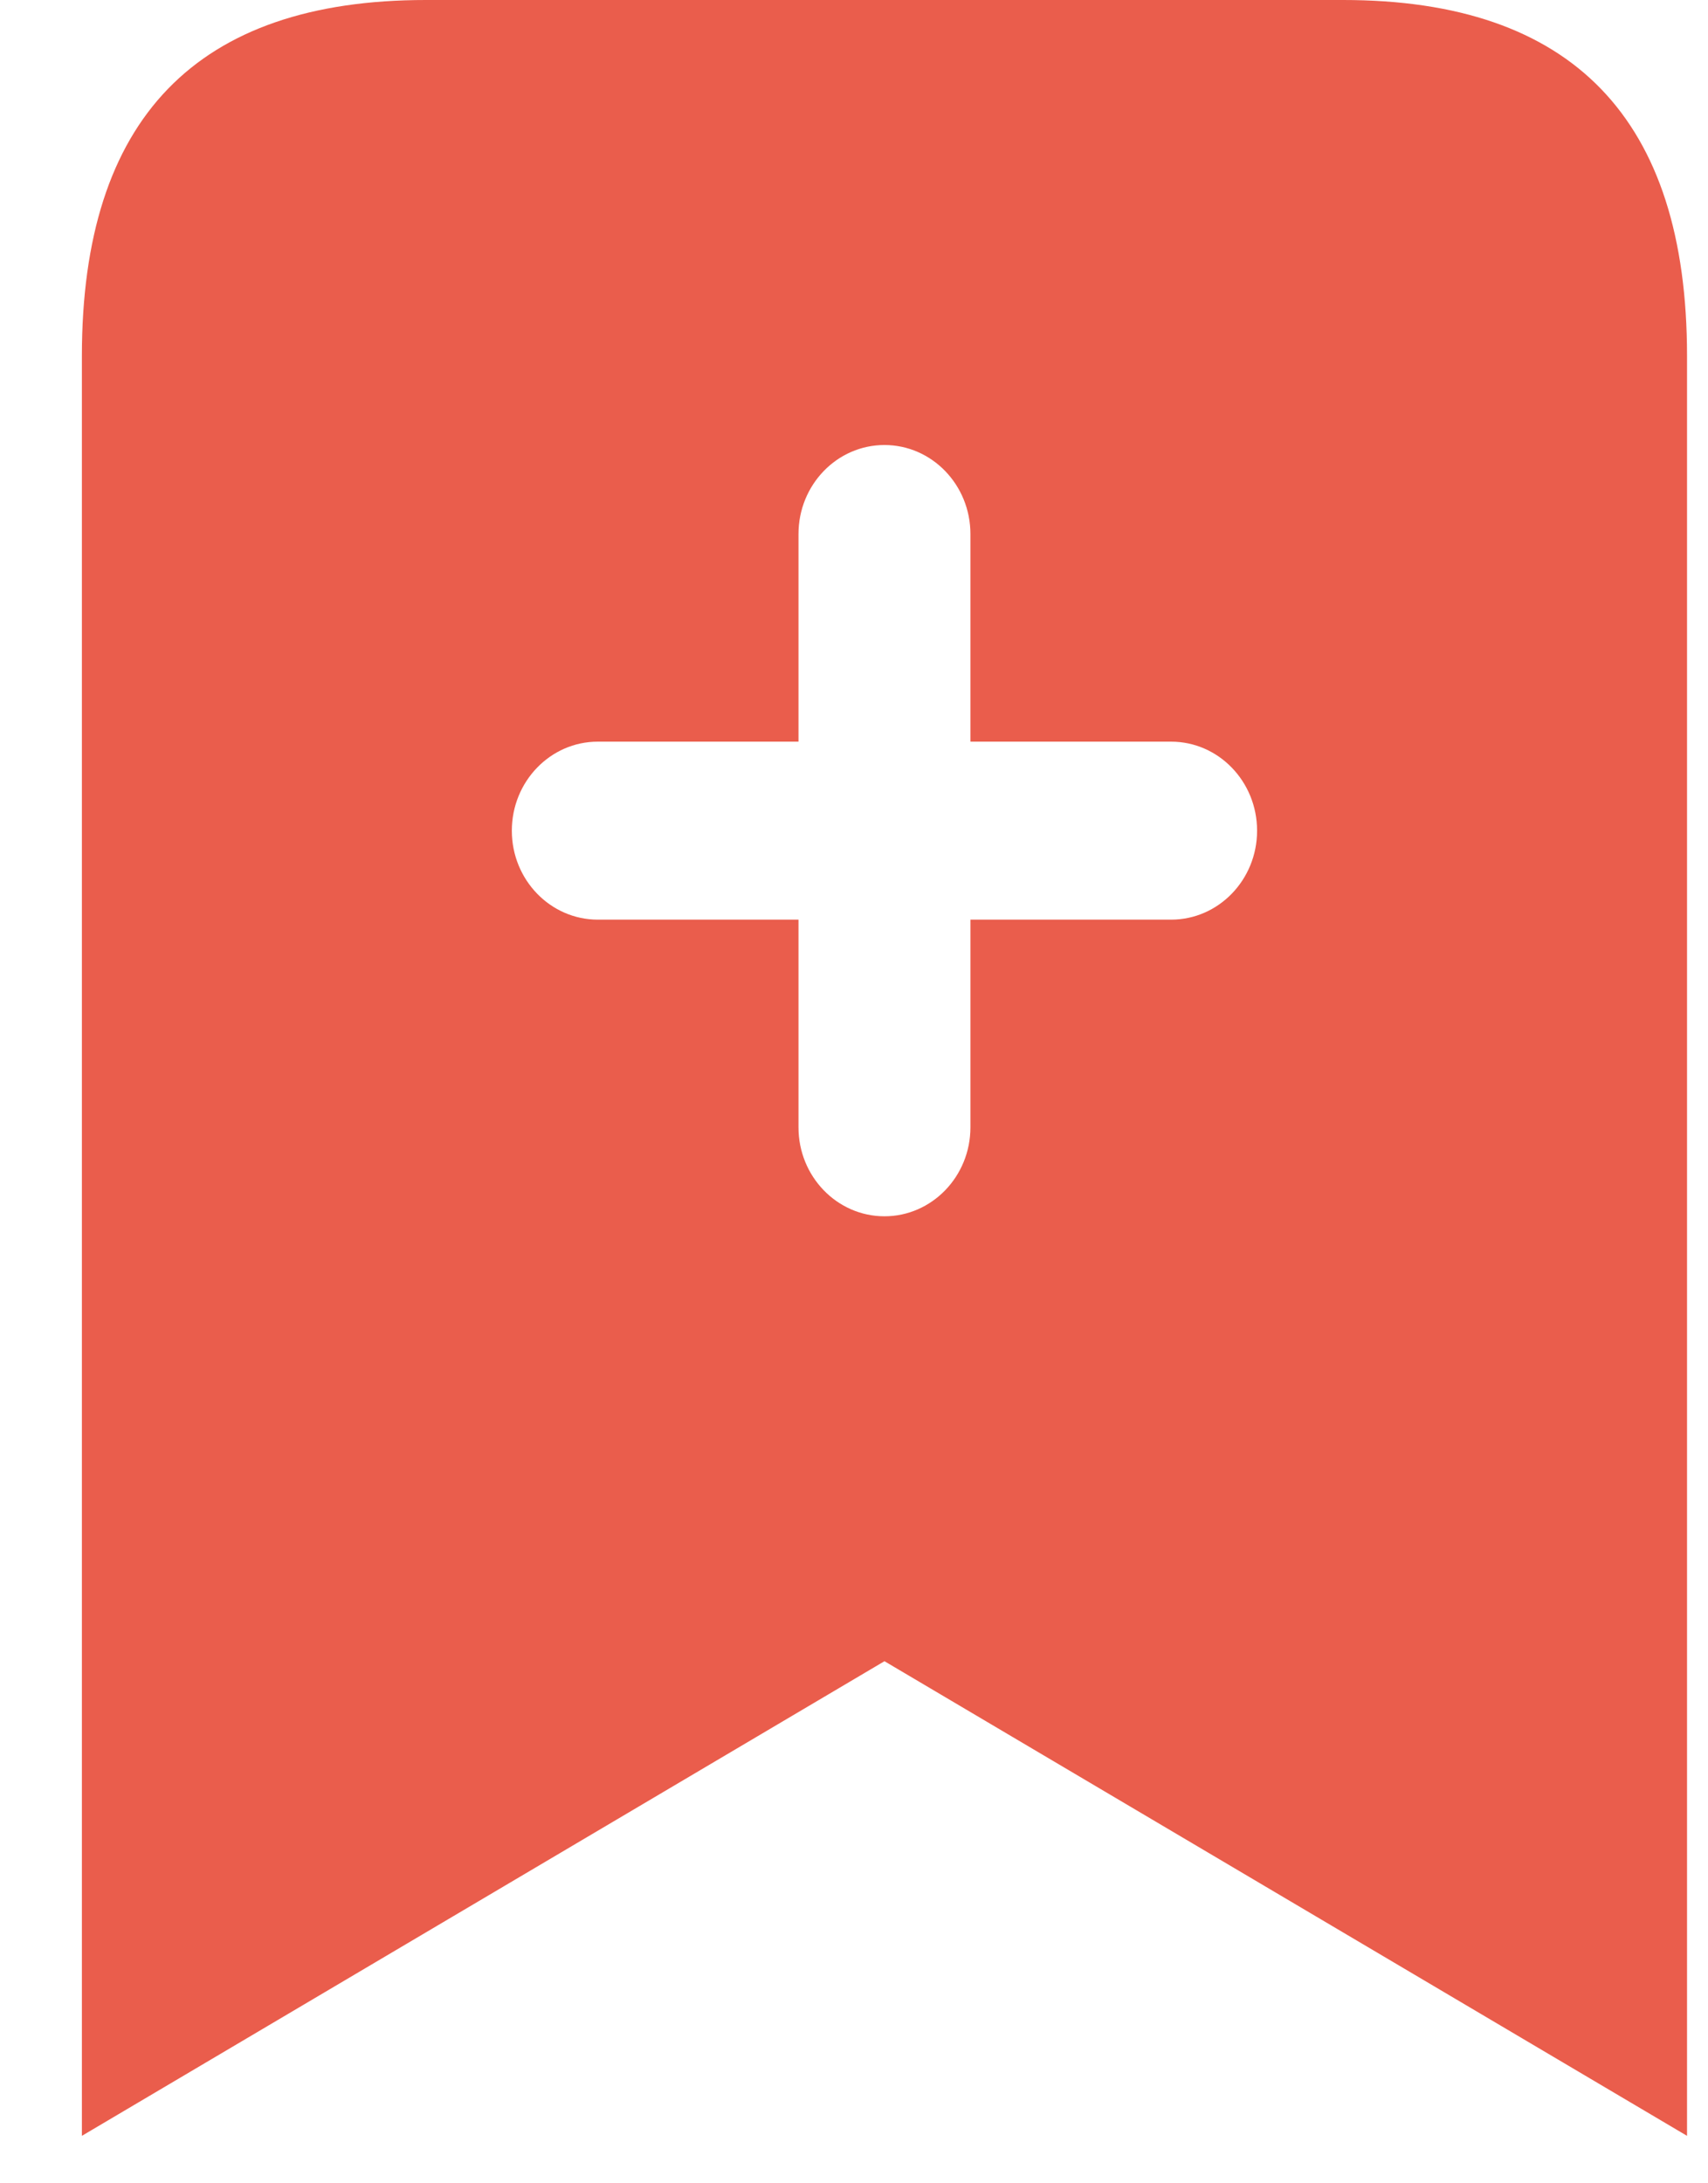 <svg xmlns="http://www.w3.org/2000/svg" width="18" height="23" fill="none"><path fill="#EA5D4C" d="M14.155 0H4.488C2.07 0 .863 1.25.863 3.75V22.5l8.458-5 8.458 5V3.75c0-2.5-1.208-3.75-3.624-3.75Zm-1.813 9.688h-2.115v2.188c0 .517-.406.937-.906.937s-.906-.42-.906-.937V9.688H6.3c-.5 0-.906-.42-.906-.937 0-.518.406-.938.906-.938h2.115V5.626c0-.518.406-.938.906-.938s.906.42.906.938v2.187h2.115c.5 0 .906.42.906.938 0 .517-.406.937-.906.937Z"/></svg>